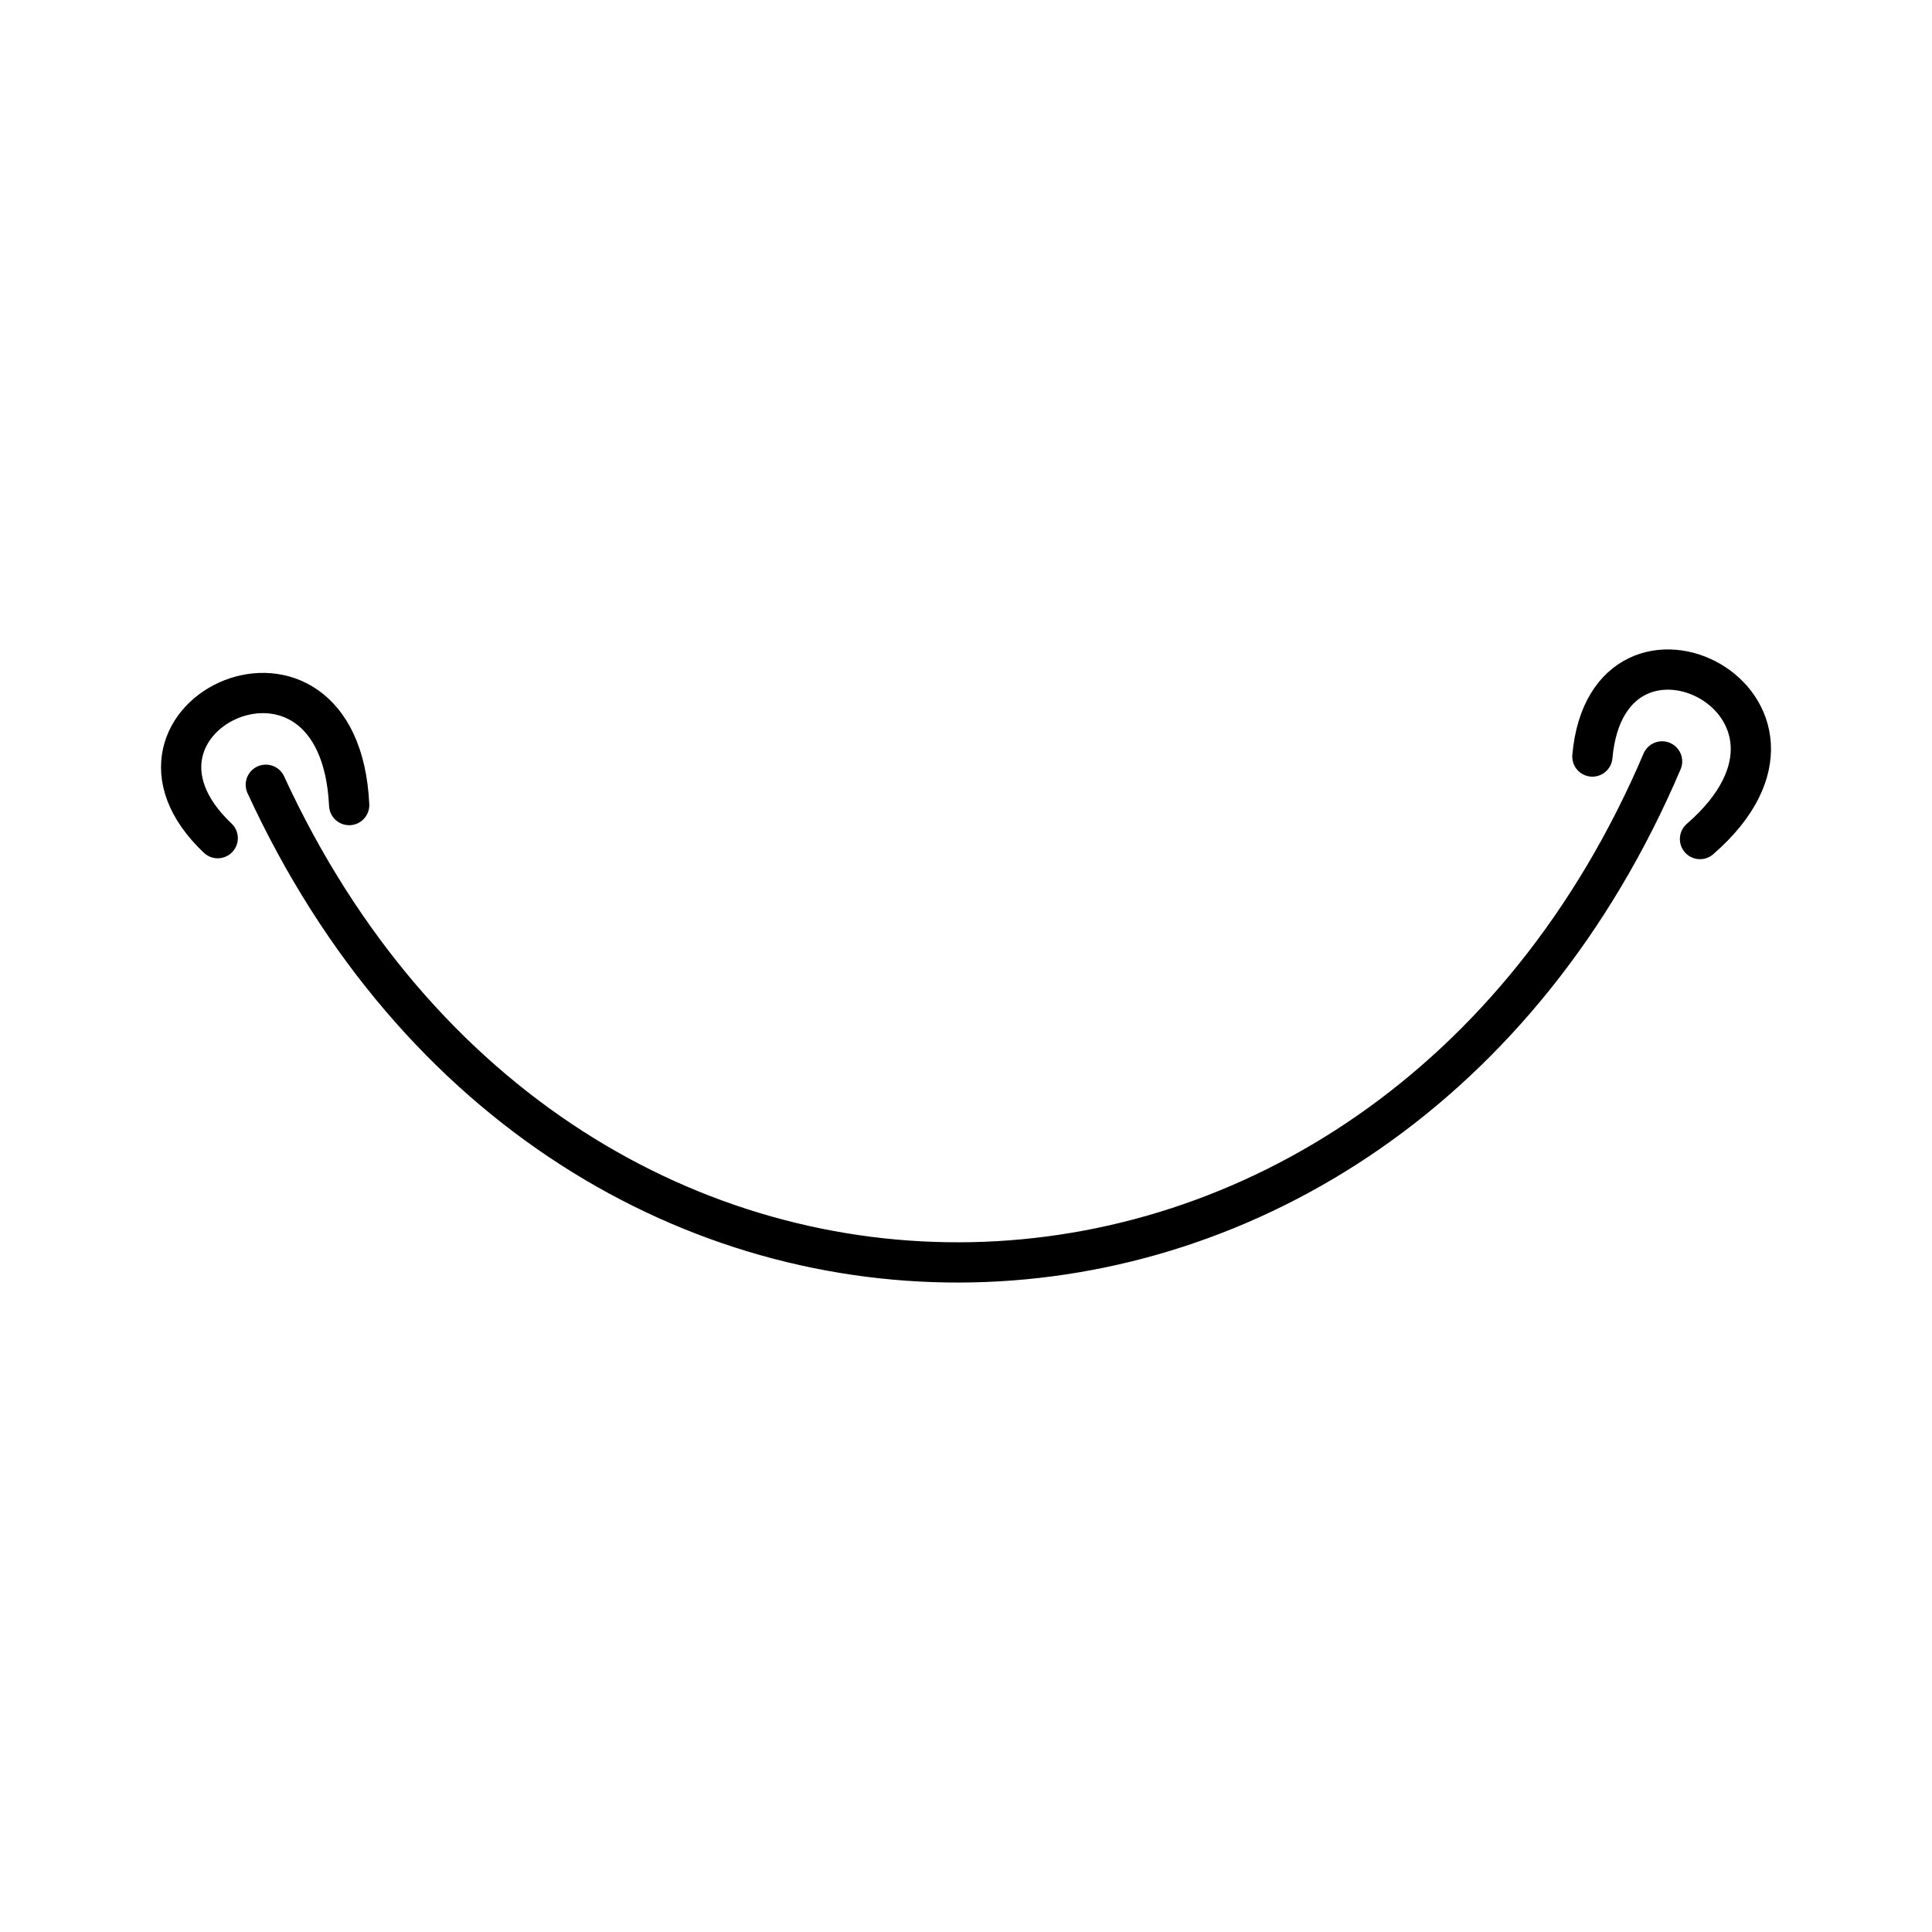<?xml version="1.0" encoding="utf-8"?>
<!-- Generator: www.svgicons.com -->
<svg xmlns="http://www.w3.org/2000/svg" width="800" height="800" viewBox="0 0 48 48">
<path fill="none" stroke="currentColor" stroke-linecap="round" stroke-linejoin="round" d="M41.294 18.917c-6.905 16.21-27.227 16.78-34.69.58"/><path fill="none" stroke="currentColor" stroke-linecap="round" stroke-linejoin="round" d="M5.409 20.824c-3.19-3.025 3.025-5.919 3.266-.822m33.561.844c3.848-3.343-2.28-6.423-2.674-2.05"/>
</svg>